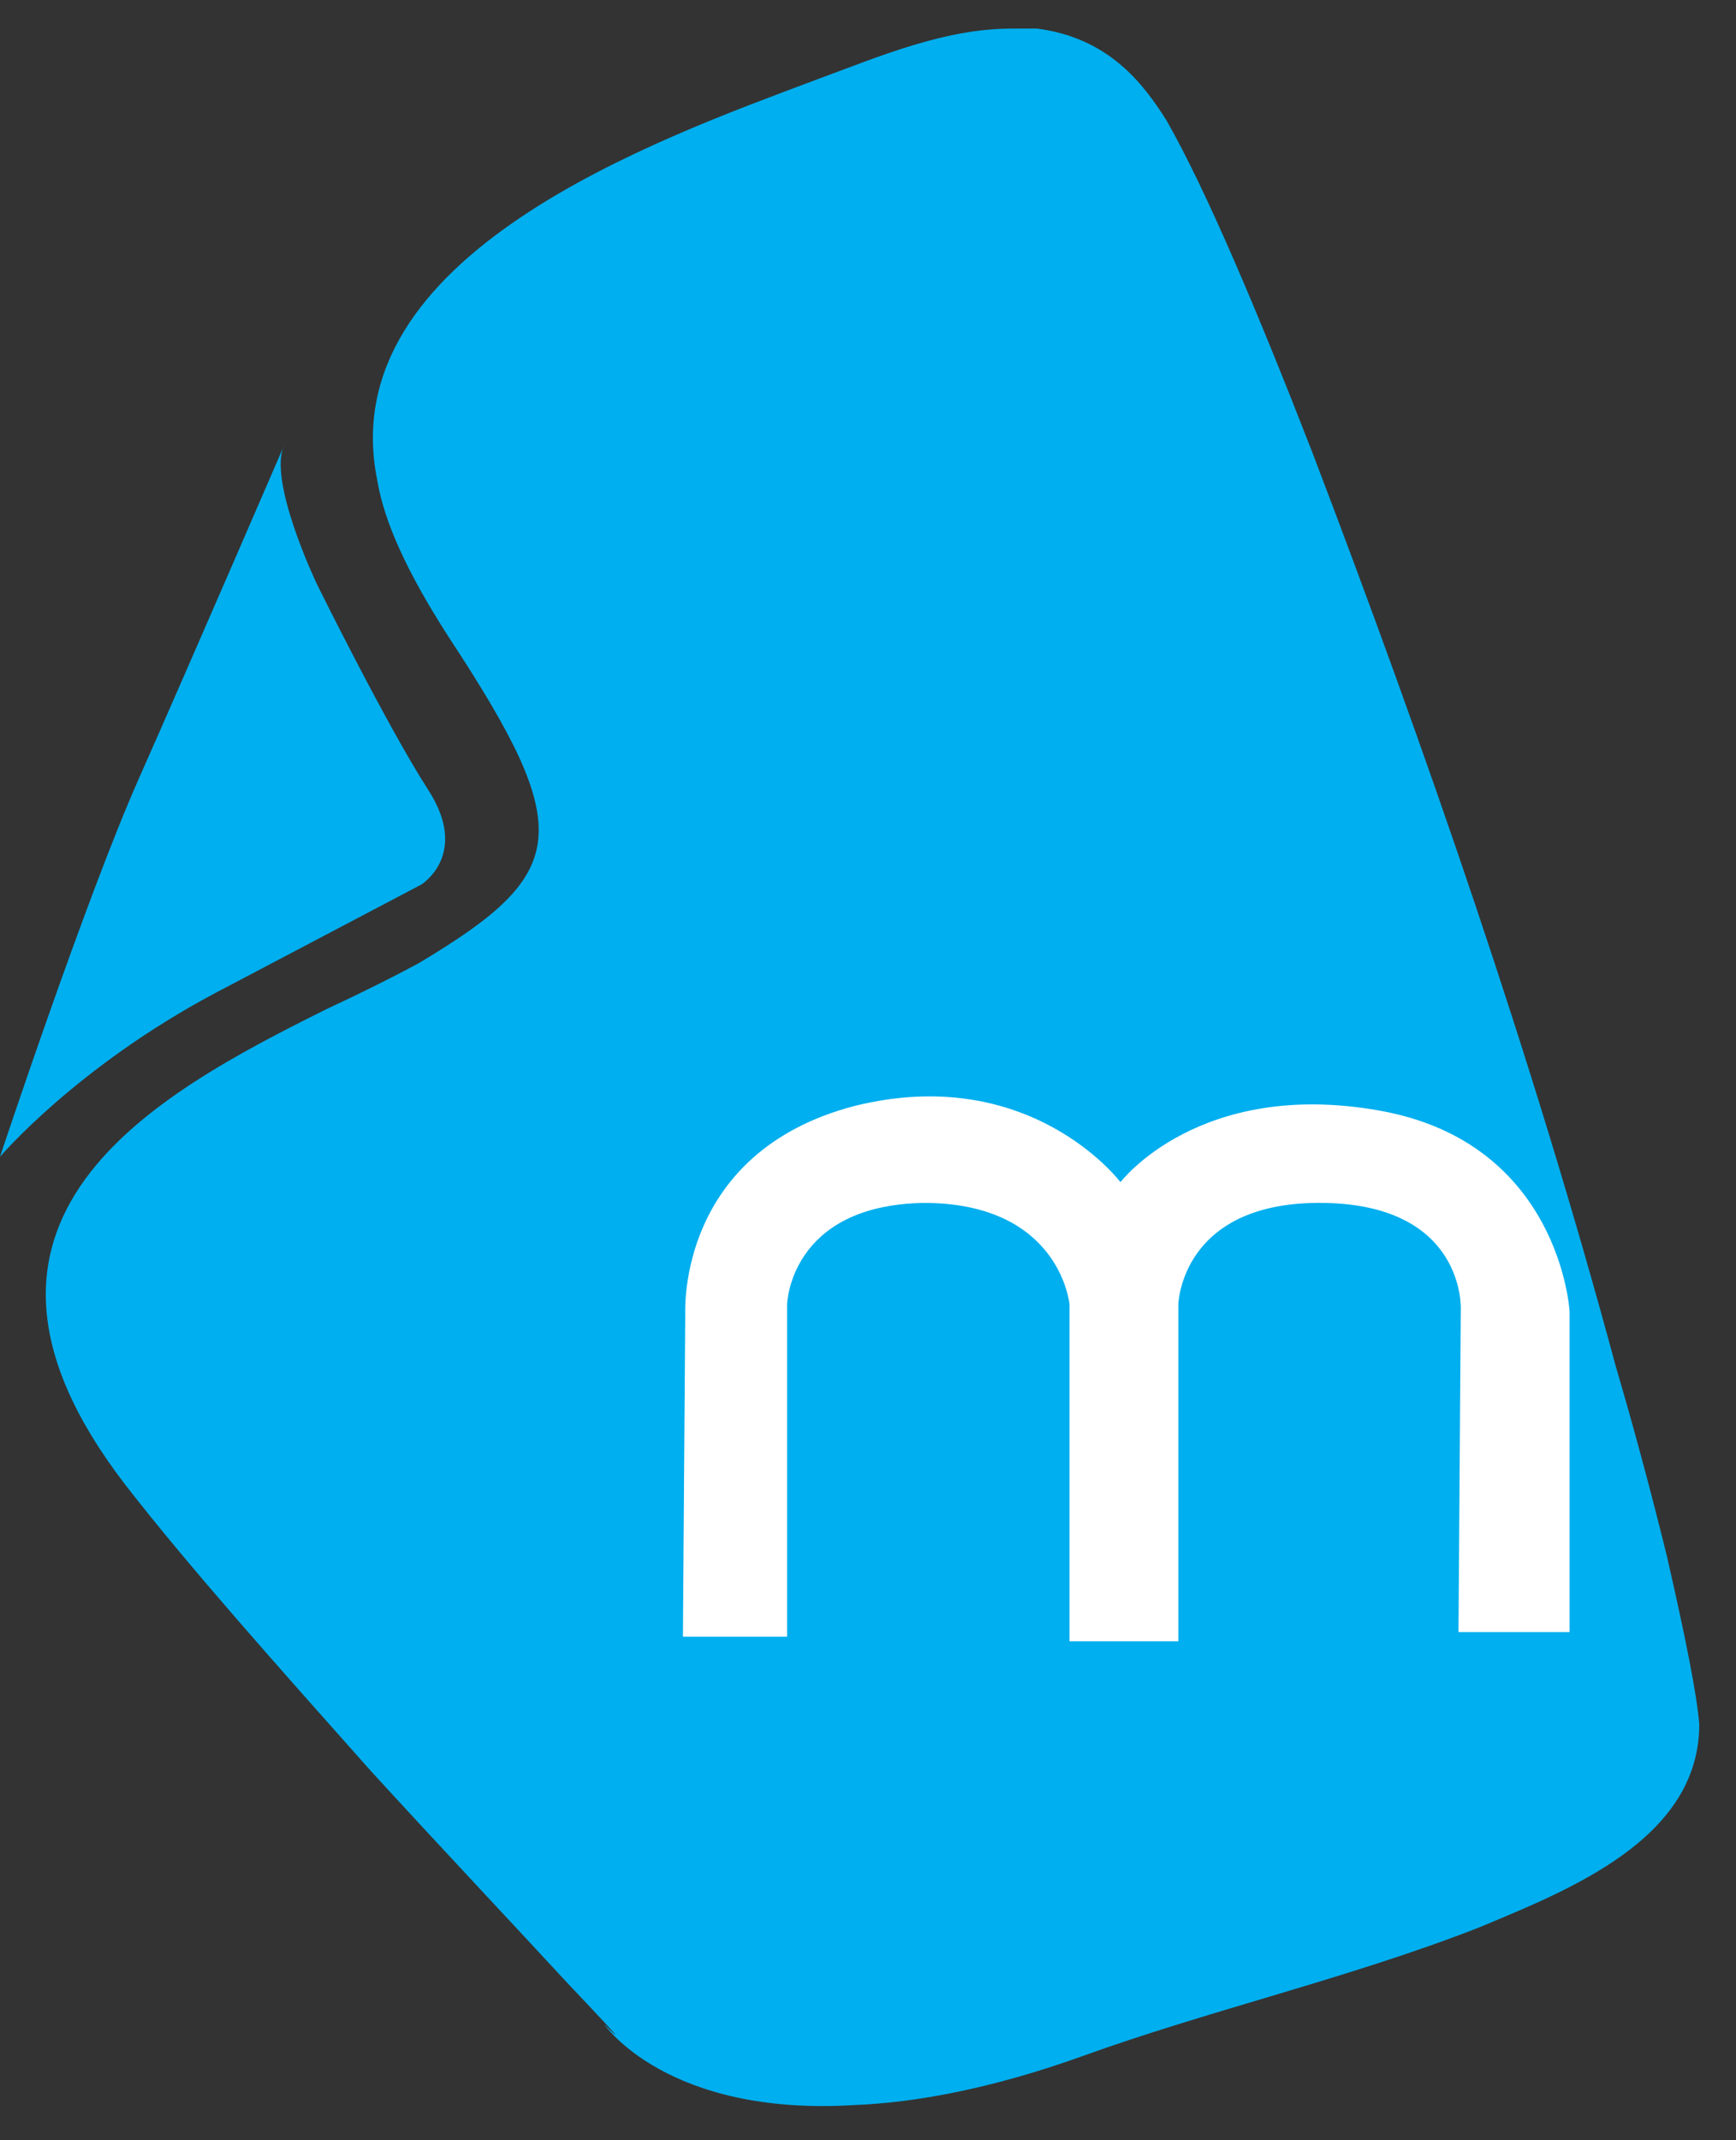 <svg width="43" height="53" viewBox="0 0 43 53" fill="none" xmlns="http://www.w3.org/2000/svg">
<rect x="0" y="0" width="43" height="53" fill="#333333" stroke="none"/>
<path d="M20.242 1.965C16.285 3.451 8.2 6.307 9.347 11.906C9.519 12.935 10.092 14.192 11.124 15.791C14.278 20.591 14.106 21.619 10.379 23.847C9.748 24.19 8.945 24.59 8.085 24.99C3.842 27.104 -1.95 30.189 3.097 36.759C4.645 38.759 6.939 41.33 9.175 43.843C10.953 45.786 12.73 47.671 14.049 49.1C15.999 51.156 14.966 50.128 14.966 50.128C14.966 50.128 16.515 52.413 21.16 52.128C22.65 52.071 24.543 51.728 26.779 50.928C29.933 49.785 33.431 48.985 36.642 47.728C38.821 46.814 42.09 45.557 42.09 42.701C42.032 41.958 41.745 40.53 41.287 38.53C40.903 36.97 40.484 35.405 40.025 33.845C37.961 26.19 35.323 18.591 32.513 11.221C31.137 7.679 29.875 4.708 28.901 2.994C28.327 2.08 27.467 0.937 25.689 0.708H25.059C23.396 0.708 21.79 1.394 20.242 1.965Z" fill="#00AFEF"/>
<path d="M0 28.646C0 28.646 1.892 26.418 5.333 24.59C8.733 22.801 10.436 21.904 10.436 21.904C10.436 21.904 11.641 21.162 10.608 19.562C9.576 17.962 7.856 14.477 7.856 14.477C7.856 14.477 6.594 11.849 7.053 10.992C7.053 10.992 4.759 16.305 3.441 19.276C2.122 22.247 0 28.646 0 28.646Z" fill="#00AFEF"/>
<path d="M16.916 40.529H19.496V32.302C19.496 32.302 19.554 29.846 22.88 29.788C26.263 29.788 26.492 32.302 26.492 32.302V40.644H29.187V32.302C29.187 32.302 29.245 29.731 32.8 29.788C36.298 29.846 36.183 32.417 36.183 32.417L36.126 40.415H38.878V32.474C38.878 32.474 38.649 28.303 34.176 27.503C29.703 26.703 27.754 29.274 27.754 29.274C27.754 29.274 25.517 26.303 21.159 27.389C16.801 28.532 16.973 32.417 16.973 32.531L16.916 40.529Z" fill="white"/>
</svg>
